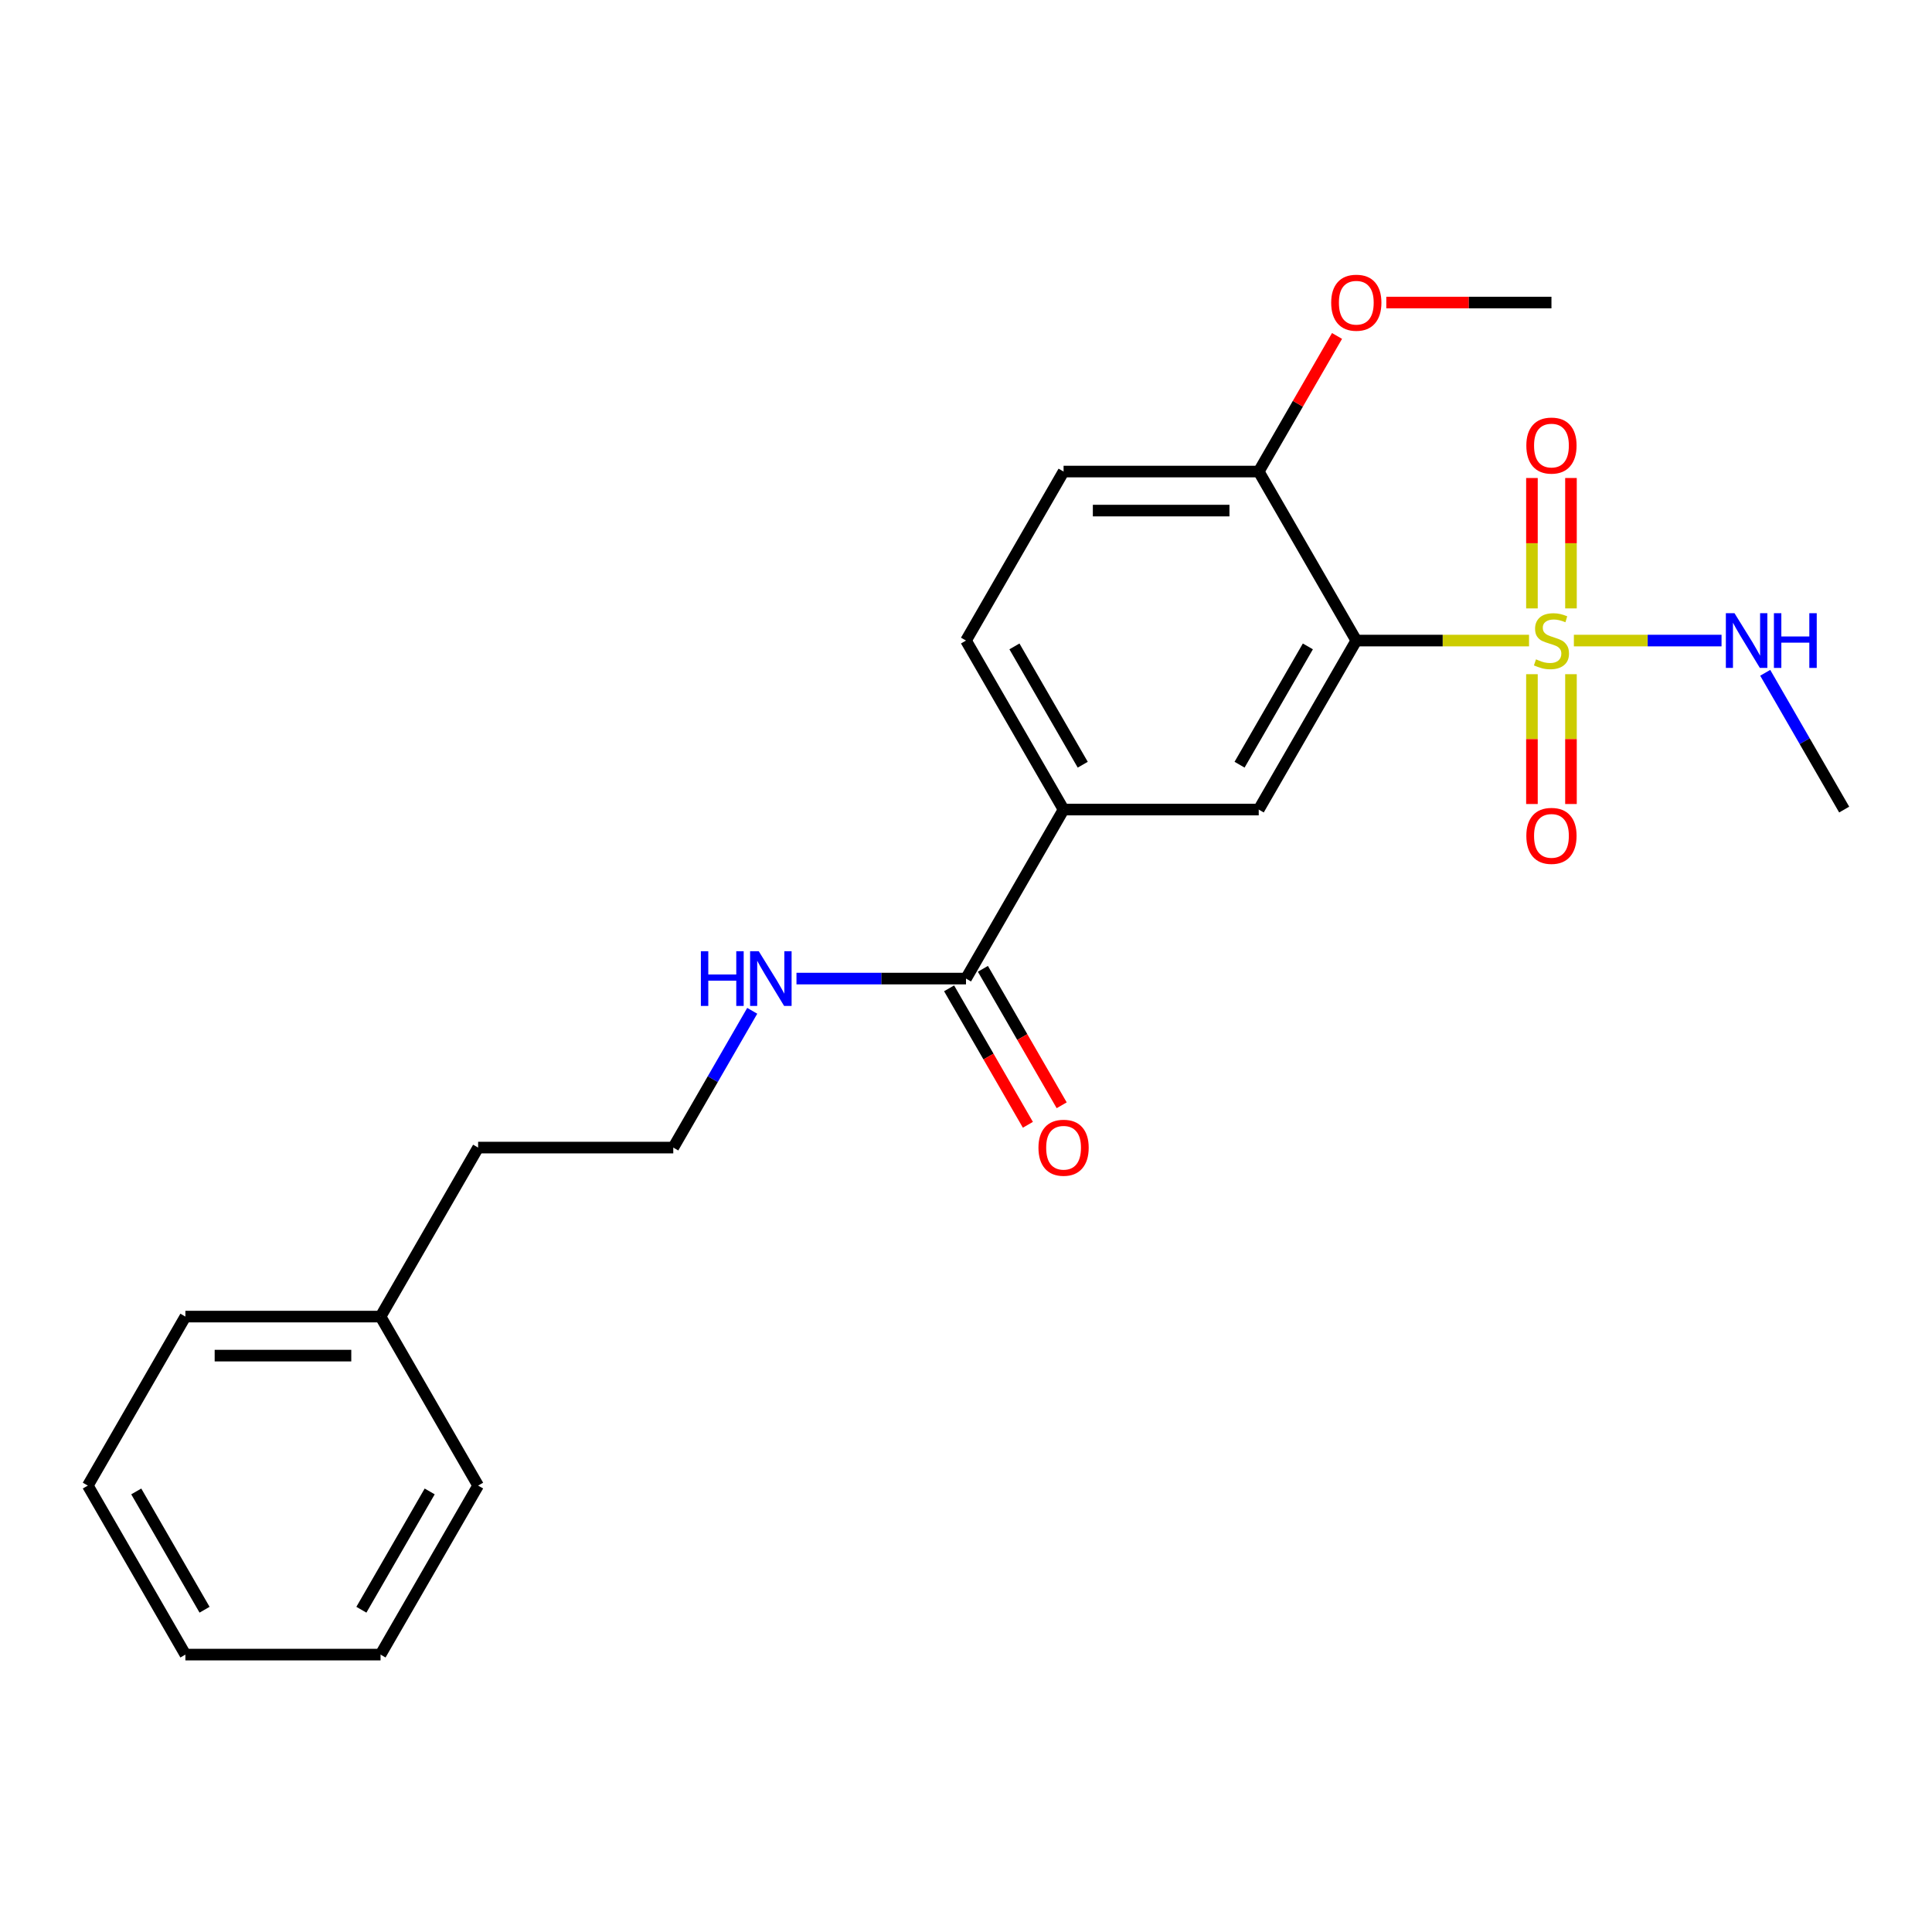 <?xml version='1.0' encoding='iso-8859-1'?>
<svg version='1.1' baseProfile='full'
              xmlns='http://www.w3.org/2000/svg'
                      xmlns:rdkit='http://www.rdkit.org/xml'
                      xmlns:xlink='http://www.w3.org/1999/xlink'
                  xml:space='preserve'
width='1000px' height='1000px' viewBox='0 0 1000 1000'>
<!-- END OF HEADER -->
<rect style='opacity:1.0;fill:#FFFFFF;stroke:none' width='1000' height='1000' x='0' y='0'> </rect>
<path class='bond-0' d='M 791.425,331.554 L 746.723,331.554' style='fill:none;fill-rule:evenodd;stroke:#CCCC00;stroke-width:6px;stroke-linecap:butt;stroke-linejoin:miter;stroke-opacity:1' />
<path class='bond-0' d='M 746.723,331.554 L 702.02,331.554' style='fill:none;fill-rule:evenodd;stroke:#000000;stroke-width:6px;stroke-linecap:butt;stroke-linejoin:miter;stroke-opacity:1' />
<path class='bond-4' d='M 792.929,348.96 L 792.929,382.557' style='fill:none;fill-rule:evenodd;stroke:#CCCC00;stroke-width:6px;stroke-linecap:butt;stroke-linejoin:miter;stroke-opacity:1' />
<path class='bond-4' d='M 792.929,382.557 L 792.929,416.154' style='fill:none;fill-rule:evenodd;stroke:#FF0000;stroke-width:6px;stroke-linecap:butt;stroke-linejoin:miter;stroke-opacity:1' />
<path class='bond-4' d='M 813.131,348.96 L 813.131,382.557' style='fill:none;fill-rule:evenodd;stroke:#CCCC00;stroke-width:6px;stroke-linecap:butt;stroke-linejoin:miter;stroke-opacity:1' />
<path class='bond-4' d='M 813.131,382.557 L 813.131,416.154' style='fill:none;fill-rule:evenodd;stroke:#FF0000;stroke-width:6px;stroke-linecap:butt;stroke-linejoin:miter;stroke-opacity:1' />
<path class='bond-5' d='M 813.131,314.909 L 813.131,281.161' style='fill:none;fill-rule:evenodd;stroke:#CCCC00;stroke-width:6px;stroke-linecap:butt;stroke-linejoin:miter;stroke-opacity:1' />
<path class='bond-5' d='M 813.131,281.161 L 813.131,247.413' style='fill:none;fill-rule:evenodd;stroke:#FF0000;stroke-width:6px;stroke-linecap:butt;stroke-linejoin:miter;stroke-opacity:1' />
<path class='bond-5' d='M 792.929,314.909 L 792.929,281.161' style='fill:none;fill-rule:evenodd;stroke:#CCCC00;stroke-width:6px;stroke-linecap:butt;stroke-linejoin:miter;stroke-opacity:1' />
<path class='bond-5' d='M 792.929,281.161 L 792.929,247.413' style='fill:none;fill-rule:evenodd;stroke:#FF0000;stroke-width:6px;stroke-linecap:butt;stroke-linejoin:miter;stroke-opacity:1' />
<path class='bond-7' d='M 814.636,331.554 L 852.85,331.554' style='fill:none;fill-rule:evenodd;stroke:#CCCC00;stroke-width:6px;stroke-linecap:butt;stroke-linejoin:miter;stroke-opacity:1' />
<path class='bond-7' d='M 852.85,331.554 L 891.065,331.554' style='fill:none;fill-rule:evenodd;stroke:#0000FF;stroke-width:6px;stroke-linecap:butt;stroke-linejoin:miter;stroke-opacity:1' />
<path class='bond-1' d='M 702.02,331.554 L 651.515,419.032' style='fill:none;fill-rule:evenodd;stroke:#000000;stroke-width:6px;stroke-linecap:butt;stroke-linejoin:miter;stroke-opacity:1' />
<path class='bond-1' d='M 676.949,334.575 L 641.595,395.809' style='fill:none;fill-rule:evenodd;stroke:#000000;stroke-width:6px;stroke-linecap:butt;stroke-linejoin:miter;stroke-opacity:1' />
<path class='bond-6' d='M 702.02,331.554 L 651.515,244.077' style='fill:none;fill-rule:evenodd;stroke:#000000;stroke-width:6px;stroke-linecap:butt;stroke-linejoin:miter;stroke-opacity:1' />
<path class='bond-3' d='M 651.515,419.032 L 550.505,419.032' style='fill:none;fill-rule:evenodd;stroke:#000000;stroke-width:6px;stroke-linecap:butt;stroke-linejoin:miter;stroke-opacity:1' />
<path class='bond-2' d='M 500,506.509 L 550.505,419.032' style='fill:none;fill-rule:evenodd;stroke:#000000;stroke-width:6px;stroke-linecap:butt;stroke-linejoin:miter;stroke-opacity:1' />
<path class='bond-8' d='M 491.252,511.56 L 511.642,546.876' style='fill:none;fill-rule:evenodd;stroke:#000000;stroke-width:6px;stroke-linecap:butt;stroke-linejoin:miter;stroke-opacity:1' />
<path class='bond-8' d='M 511.642,546.876 L 532.032,582.192' style='fill:none;fill-rule:evenodd;stroke:#FF0000;stroke-width:6px;stroke-linecap:butt;stroke-linejoin:miter;stroke-opacity:1' />
<path class='bond-8' d='M 508.748,501.459 L 529.137,536.775' style='fill:none;fill-rule:evenodd;stroke:#000000;stroke-width:6px;stroke-linecap:butt;stroke-linejoin:miter;stroke-opacity:1' />
<path class='bond-8' d='M 529.137,536.775 L 549.527,572.091' style='fill:none;fill-rule:evenodd;stroke:#FF0000;stroke-width:6px;stroke-linecap:butt;stroke-linejoin:miter;stroke-opacity:1' />
<path class='bond-11' d='M 500,506.509 L 456.128,506.509' style='fill:none;fill-rule:evenodd;stroke:#000000;stroke-width:6px;stroke-linecap:butt;stroke-linejoin:miter;stroke-opacity:1' />
<path class='bond-11' d='M 456.128,506.509 L 412.255,506.509' style='fill:none;fill-rule:evenodd;stroke:#0000FF;stroke-width:6px;stroke-linecap:butt;stroke-linejoin:miter;stroke-opacity:1' />
<path class='bond-23' d='M 550.505,419.032 L 500,331.554' style='fill:none;fill-rule:evenodd;stroke:#000000;stroke-width:6px;stroke-linecap:butt;stroke-linejoin:miter;stroke-opacity:1' />
<path class='bond-23' d='M 560.425,395.809 L 525.071,334.575' style='fill:none;fill-rule:evenodd;stroke:#000000;stroke-width:6px;stroke-linecap:butt;stroke-linejoin:miter;stroke-opacity:1' />
<path class='bond-10' d='M 651.515,244.077 L 550.505,244.077' style='fill:none;fill-rule:evenodd;stroke:#000000;stroke-width:6px;stroke-linecap:butt;stroke-linejoin:miter;stroke-opacity:1' />
<path class='bond-10' d='M 636.364,264.279 L 565.657,264.279' style='fill:none;fill-rule:evenodd;stroke:#000000;stroke-width:6px;stroke-linecap:butt;stroke-linejoin:miter;stroke-opacity:1' />
<path class='bond-12' d='M 651.515,244.077 L 671.778,208.981' style='fill:none;fill-rule:evenodd;stroke:#000000;stroke-width:6px;stroke-linecap:butt;stroke-linejoin:miter;stroke-opacity:1' />
<path class='bond-12' d='M 671.778,208.981 L 692.041,173.885' style='fill:none;fill-rule:evenodd;stroke:#FF0000;stroke-width:6px;stroke-linecap:butt;stroke-linejoin:miter;stroke-opacity:1' />
<path class='bond-16' d='M 913.674,348.24 L 934.11,383.636' style='fill:none;fill-rule:evenodd;stroke:#0000FF;stroke-width:6px;stroke-linecap:butt;stroke-linejoin:miter;stroke-opacity:1' />
<path class='bond-16' d='M 934.11,383.636 L 954.545,419.032' style='fill:none;fill-rule:evenodd;stroke:#000000;stroke-width:6px;stroke-linecap:butt;stroke-linejoin:miter;stroke-opacity:1' />
<path class='bond-9' d='M 500,331.554 L 550.505,244.077' style='fill:none;fill-rule:evenodd;stroke:#000000;stroke-width:6px;stroke-linecap:butt;stroke-linejoin:miter;stroke-opacity:1' />
<path class='bond-13' d='M 389.357,523.194 L 368.921,558.59' style='fill:none;fill-rule:evenodd;stroke:#0000FF;stroke-width:6px;stroke-linecap:butt;stroke-linejoin:miter;stroke-opacity:1' />
<path class='bond-13' d='M 368.921,558.59 L 348.485,593.986' style='fill:none;fill-rule:evenodd;stroke:#000000;stroke-width:6px;stroke-linecap:butt;stroke-linejoin:miter;stroke-opacity:1' />
<path class='bond-17' d='M 717.545,156.6 L 760.288,156.6' style='fill:none;fill-rule:evenodd;stroke:#FF0000;stroke-width:6px;stroke-linecap:butt;stroke-linejoin:miter;stroke-opacity:1' />
<path class='bond-17' d='M 760.288,156.6 L 803.03,156.6' style='fill:none;fill-rule:evenodd;stroke:#000000;stroke-width:6px;stroke-linecap:butt;stroke-linejoin:miter;stroke-opacity:1' />
<path class='bond-15' d='M 348.485,593.986 L 247.475,593.986' style='fill:none;fill-rule:evenodd;stroke:#000000;stroke-width:6px;stroke-linecap:butt;stroke-linejoin:miter;stroke-opacity:1' />
<path class='bond-14' d='M 196.97,681.464 L 247.475,593.986' style='fill:none;fill-rule:evenodd;stroke:#000000;stroke-width:6px;stroke-linecap:butt;stroke-linejoin:miter;stroke-opacity:1' />
<path class='bond-18' d='M 196.97,681.464 L 95.96,681.464' style='fill:none;fill-rule:evenodd;stroke:#000000;stroke-width:6px;stroke-linecap:butt;stroke-linejoin:miter;stroke-opacity:1' />
<path class='bond-18' d='M 181.818,701.666 L 111.111,701.666' style='fill:none;fill-rule:evenodd;stroke:#000000;stroke-width:6px;stroke-linecap:butt;stroke-linejoin:miter;stroke-opacity:1' />
<path class='bond-19' d='M 196.97,681.464 L 247.475,768.941' style='fill:none;fill-rule:evenodd;stroke:#000000;stroke-width:6px;stroke-linecap:butt;stroke-linejoin:miter;stroke-opacity:1' />
<path class='bond-21' d='M 95.96,681.464 L 45.455,768.941' style='fill:none;fill-rule:evenodd;stroke:#000000;stroke-width:6px;stroke-linecap:butt;stroke-linejoin:miter;stroke-opacity:1' />
<path class='bond-20' d='M 247.475,768.941 L 196.97,856.418' style='fill:none;fill-rule:evenodd;stroke:#000000;stroke-width:6px;stroke-linecap:butt;stroke-linejoin:miter;stroke-opacity:1' />
<path class='bond-20' d='M 222.404,771.962 L 187.05,833.196' style='fill:none;fill-rule:evenodd;stroke:#000000;stroke-width:6px;stroke-linecap:butt;stroke-linejoin:miter;stroke-opacity:1' />
<path class='bond-22' d='M 196.97,856.418 L 95.96,856.418' style='fill:none;fill-rule:evenodd;stroke:#000000;stroke-width:6px;stroke-linecap:butt;stroke-linejoin:miter;stroke-opacity:1' />
<path class='bond-24' d='M 45.455,768.941 L 95.96,856.418' style='fill:none;fill-rule:evenodd;stroke:#000000;stroke-width:6px;stroke-linecap:butt;stroke-linejoin:miter;stroke-opacity:1' />
<path class='bond-24' d='M 70.526,771.962 L 105.879,833.196' style='fill:none;fill-rule:evenodd;stroke:#000000;stroke-width:6px;stroke-linecap:butt;stroke-linejoin:miter;stroke-opacity:1' />
<path  class='atom-0' d='M 795.03 341.274
Q 795.35 341.394, 796.67 341.954
Q 797.99 342.514, 799.43 342.874
Q 800.91 343.194, 802.35 343.194
Q 805.03 343.194, 806.59 341.914
Q 808.15 340.594, 808.15 338.314
Q 808.15 336.754, 807.35 335.794
Q 806.59 334.834, 805.39 334.314
Q 804.19 333.794, 802.19 333.194
Q 799.67 332.434, 798.15 331.714
Q 796.67 330.994, 795.59 329.474
Q 794.55 327.954, 794.55 325.394
Q 794.55 321.834, 796.95 319.634
Q 799.39 317.434, 804.19 317.434
Q 807.47 317.434, 811.19 318.994
L 810.27 322.074
Q 806.87 320.674, 804.31 320.674
Q 801.55 320.674, 800.03 321.834
Q 798.51 322.954, 798.55 324.914
Q 798.55 326.434, 799.31 327.354
Q 800.11 328.274, 801.23 328.794
Q 802.39 329.314, 804.31 329.914
Q 806.87 330.714, 808.39 331.514
Q 809.91 332.314, 810.99 333.954
Q 812.11 335.554, 812.11 338.314
Q 812.11 342.234, 809.47 344.354
Q 806.87 346.434, 802.51 346.434
Q 799.99 346.434, 798.07 345.874
Q 796.19 345.354, 793.95 344.434
L 795.03 341.274
' fill='#CCCC00'/>
<path  class='atom-5' d='M 790.03 432.645
Q 790.03 425.845, 793.39 422.045
Q 796.75 418.245, 803.03 418.245
Q 809.31 418.245, 812.67 422.045
Q 816.03 425.845, 816.03 432.645
Q 816.03 439.525, 812.63 443.445
Q 809.23 447.325, 803.03 447.325
Q 796.79 447.325, 793.39 443.445
Q 790.03 439.565, 790.03 432.645
M 803.03 444.125
Q 807.35 444.125, 809.67 441.245
Q 812.03 438.325, 812.03 432.645
Q 812.03 427.085, 809.67 424.285
Q 807.35 421.445, 803.03 421.445
Q 798.71 421.445, 796.35 424.245
Q 794.03 427.045, 794.03 432.645
Q 794.03 438.365, 796.35 441.245
Q 798.71 444.125, 803.03 444.125
' fill='#FF0000'/>
<path  class='atom-6' d='M 790.03 230.624
Q 790.03 223.824, 793.39 220.024
Q 796.75 216.224, 803.03 216.224
Q 809.31 216.224, 812.67 220.024
Q 816.03 223.824, 816.03 230.624
Q 816.03 237.504, 812.63 241.424
Q 809.23 245.304, 803.03 245.304
Q 796.79 245.304, 793.39 241.424
Q 790.03 237.544, 790.03 230.624
M 803.03 242.104
Q 807.35 242.104, 809.67 239.224
Q 812.03 236.304, 812.03 230.624
Q 812.03 225.064, 809.67 222.264
Q 807.35 219.424, 803.03 219.424
Q 798.71 219.424, 796.35 222.224
Q 794.03 225.024, 794.03 230.624
Q 794.03 236.344, 796.35 239.224
Q 798.71 242.104, 803.03 242.104
' fill='#FF0000'/>
<path  class='atom-8' d='M 897.78 317.394
L 907.06 332.394
Q 907.98 333.874, 909.46 336.554
Q 910.94 339.234, 911.02 339.394
L 911.02 317.394
L 914.78 317.394
L 914.78 345.714
L 910.9 345.714
L 900.94 329.314
Q 899.78 327.394, 898.54 325.194
Q 897.34 322.994, 896.98 322.314
L 896.98 345.714
L 893.3 345.714
L 893.3 317.394
L 897.78 317.394
' fill='#0000FF'/>
<path  class='atom-8' d='M 918.18 317.394
L 922.02 317.394
L 922.02 329.434
L 936.5 329.434
L 936.5 317.394
L 940.34 317.394
L 940.34 345.714
L 936.5 345.714
L 936.5 332.634
L 922.02 332.634
L 922.02 345.714
L 918.18 345.714
L 918.18 317.394
' fill='#0000FF'/>
<path  class='atom-9' d='M 537.505 594.066
Q 537.505 587.266, 540.865 583.466
Q 544.225 579.666, 550.505 579.666
Q 556.785 579.666, 560.145 583.466
Q 563.505 587.266, 563.505 594.066
Q 563.505 600.946, 560.105 604.866
Q 556.705 608.746, 550.505 608.746
Q 544.265 608.746, 540.865 604.866
Q 537.505 600.986, 537.505 594.066
M 550.505 605.546
Q 554.825 605.546, 557.145 602.666
Q 559.505 599.746, 559.505 594.066
Q 559.505 588.506, 557.145 585.706
Q 554.825 582.866, 550.505 582.866
Q 546.185 582.866, 543.825 585.666
Q 541.505 588.466, 541.505 594.066
Q 541.505 599.786, 543.825 602.666
Q 546.185 605.546, 550.505 605.546
' fill='#FF0000'/>
<path  class='atom-12' d='M 362.77 492.349
L 366.61 492.349
L 366.61 504.389
L 381.09 504.389
L 381.09 492.349
L 384.93 492.349
L 384.93 520.669
L 381.09 520.669
L 381.09 507.589
L 366.61 507.589
L 366.61 520.669
L 362.77 520.669
L 362.77 492.349
' fill='#0000FF'/>
<path  class='atom-12' d='M 392.73 492.349
L 402.01 507.349
Q 402.93 508.829, 404.41 511.509
Q 405.89 514.189, 405.97 514.349
L 405.97 492.349
L 409.73 492.349
L 409.73 520.669
L 405.85 520.669
L 395.89 504.269
Q 394.73 502.349, 393.49 500.149
Q 392.29 497.949, 391.93 497.269
L 391.93 520.669
L 388.25 520.669
L 388.25 492.349
L 392.73 492.349
' fill='#0000FF'/>
<path  class='atom-13' d='M 689.02 156.68
Q 689.02 149.88, 692.38 146.08
Q 695.74 142.28, 702.02 142.28
Q 708.3 142.28, 711.66 146.08
Q 715.02 149.88, 715.02 156.68
Q 715.02 163.56, 711.62 167.48
Q 708.22 171.36, 702.02 171.36
Q 695.78 171.36, 692.38 167.48
Q 689.02 163.6, 689.02 156.68
M 702.02 168.16
Q 706.34 168.16, 708.66 165.28
Q 711.02 162.36, 711.02 156.68
Q 711.02 151.12, 708.66 148.32
Q 706.34 145.48, 702.02 145.48
Q 697.7 145.48, 695.34 148.28
Q 693.02 151.08, 693.02 156.68
Q 693.02 162.4, 695.34 165.28
Q 697.7 168.16, 702.02 168.16
' fill='#FF0000'/>
</svg>
